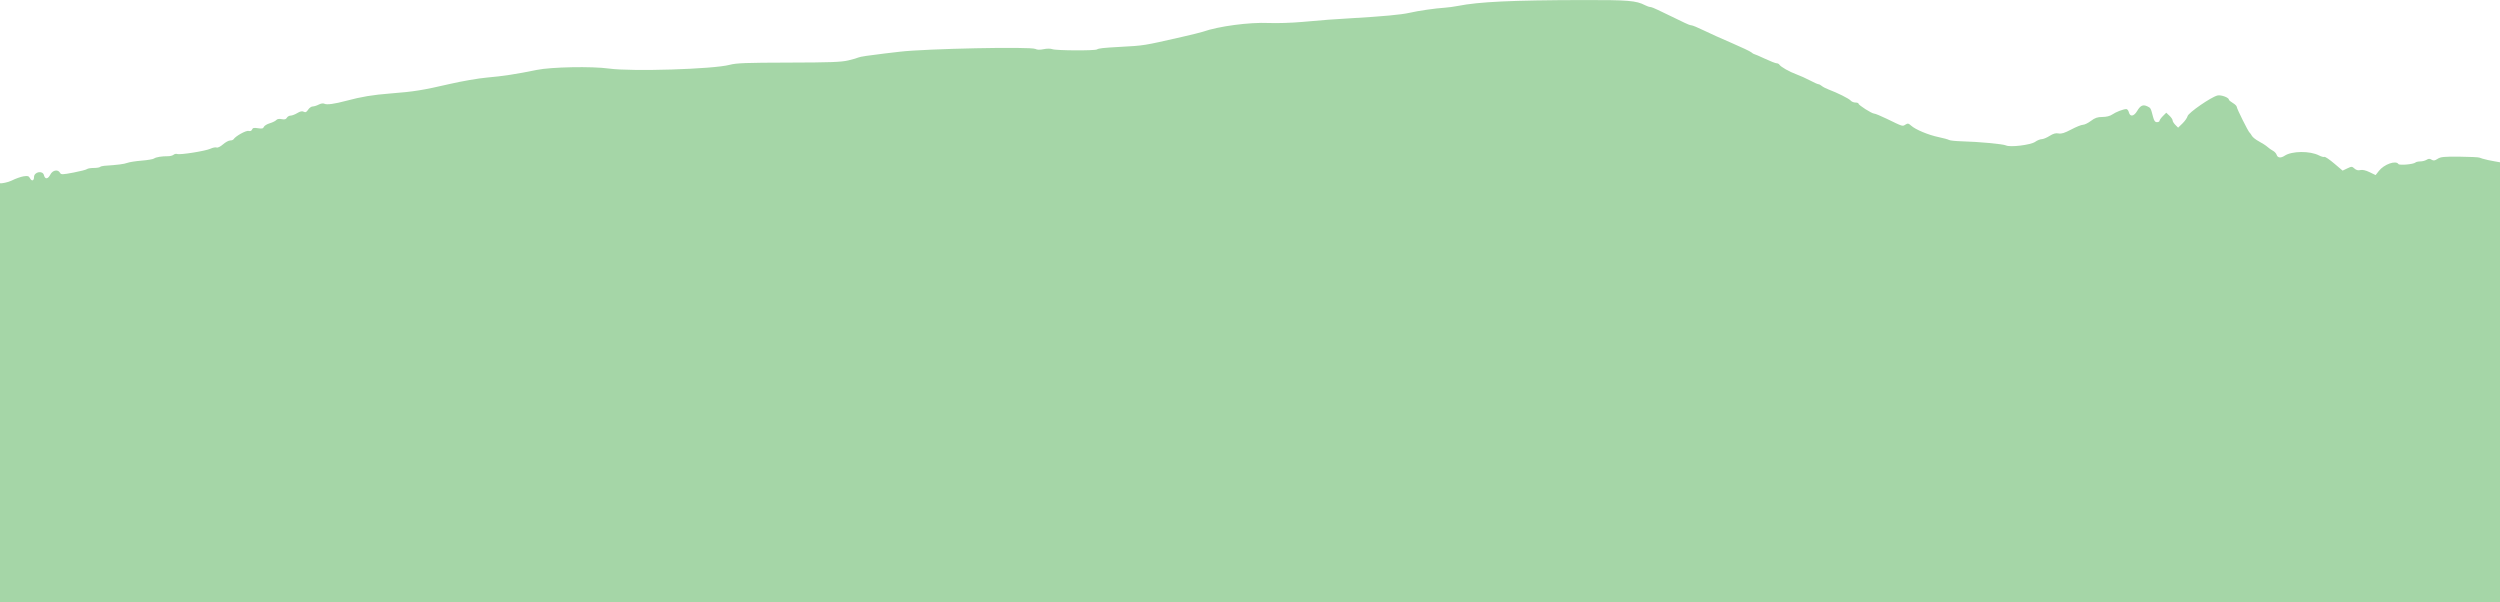 <?xml version="1.0" encoding="UTF-8"?>
<svg width="1920" height="462.67" version="1.1" viewBox="0 0 508 122.41" xmlns="http://www.w3.org/2000/svg"><path d="m0 37.237c0.28 0.073 1.638-0.178 2.394-0.557 0.756-0.38 1.832-0.764 2.39-0.853 0.859-0.137 1.063-0.074 1.32 0.407 0.347 0.649 0.81 0.506 0.81-0.25 0-1.075 1.761-1.417 2.018-0.393 0.225 0.897 0.804 0.838 1.306-0.133 0.466-0.9 1.534-1.098 1.948-0.359 0.227 0.406 0.428 0.404 2.739-0.035 1.372-0.26 2.607-0.577 2.747-0.704 0.139-0.127 0.747-0.231 1.352-0.231 0.605 0 1.189-0.09 1.299-0.199 0.11-0.11 0.519-0.22 0.909-0.245 2.606-0.167 3.995-0.344 4.633-0.59 0.403-0.155 1.719-0.361 2.925-0.458 1.206-0.096 2.339-0.29 2.517-0.431 0.348-0.275 1.597-0.48 2.832-0.466 0.419 5e-3 0.927-0.127 1.127-0.293s0.534-0.237 0.743-0.157c0.567 0.218 5.751-0.605 6.741-1.069 0.474-0.223 1.043-0.336 1.263-0.251 0.232 0.089 0.78-0.178 1.3-0.636 0.495-0.434 1.146-0.79 1.447-0.79 0.301 0 0.618-0.113 0.703-0.252 0.393-0.635 2.536-1.826 3.047-1.692 0.353 0.092 0.604-8e-3 0.71-0.285 0.128-0.334 0.39-0.392 1.196-0.263 0.807 0.129 1.067 0.072 1.196-0.265 0.091-0.236 0.633-0.57 1.204-0.741 0.572-0.171 1.168-0.466 1.325-0.656 0.182-0.219 0.58-0.286 1.094-0.183 0.594 0.119 0.873 0.045 1.054-0.277 0.135-0.241 0.476-0.439 0.758-0.439 0.282 0 0.895-0.233 1.362-0.517 0.599-0.365 0.985-0.444 1.309-0.271 0.352 0.189 0.56 0.092 0.891-0.414 0.238-0.363 0.655-0.66 0.928-0.66s0.829-0.173 1.236-0.384c0.454-0.235 0.903-0.298 1.161-0.162 0.471 0.249 2.031 0.036 4.41-0.601 3.127-0.838 5.37-1.209 9.042-1.496 4.771-0.374 6.447-0.642 11.968-1.918 2.487-0.575 5.897-1.164 7.58-1.31 3.257-0.283 6.017-0.706 10.118-1.551 2.938-0.605 11.22-0.763 14.692-0.28 4.616 0.642 21.233 0.128 24.524-0.759 1.333-0.359 3.305-0.434 11.968-0.453 8.501-0.019 10.693-0.1 12.149-0.447 0.977-0.233 1.901-0.5 2.053-0.594 0.232-0.143 2.261-0.451 5.346-0.811 0.366-0.043 1.742-0.204 3.058-0.358 5.319-0.623 26.621-1.061 27.545-0.566 0.366 0.196 0.919 0.212 1.677 0.051 0.677-0.144 1.392-0.144 1.779-5.3e-4 0.784 0.292 8.601 0.334 9.063 0.049 0.376-0.232 1.211-0.324 4.748-0.519 4.909-0.27 4.641-0.227 12.5-2.018 1.975-0.45 3.889-0.924 4.255-1.052 3.188-1.123 9.437-1.954 13.389-1.781 1.632 0.072 4.702-0.026 6.823-0.217 4.618-0.415 6.13-0.529 9.973-0.752 6.368-0.369 10.182-0.723 11.787-1.095 1.818-0.421 5.309-0.926 7.229-1.045 0.658-0.041 1.855-0.204 2.659-0.363 4.264-0.842 10.973-1.158 25.265-1.192 9.311-0.022 10.942 0.112 12.738 1.049 0.381 0.199 0.856 0.362 1.056 0.363 0.2 8e-4 0.918 0.279 1.596 0.617 0.678 0.338 1.951 0.95 2.829 1.36 0.878 0.41 2.038 0.971 2.579 1.246 0.541 0.276 1.155 0.501 1.365 0.501 0.21 0 1.323 0.46 2.474 1.023 1.151 0.563 3.708 1.715 5.682 2.561 1.975 0.846 3.779 1.702 4.01 1.903 0.231 0.201 0.498 0.365 0.593 0.365 0.095 0 1.067 0.419 2.161 0.931 1.093 0.512 2.166 0.931 2.384 0.931 0.218 0 0.473 0.125 0.567 0.277 0.28 0.453 2.028 1.449 3.451 1.965 0.731 0.266 1.979 0.827 2.773 1.248 0.794 0.421 1.562 0.765 1.708 0.765 0.145 0 0.453 0.16 0.684 0.355 0.231 0.195 0.839 0.512 1.351 0.704 1.839 0.69 4.191 1.867 4.519 2.262 0.184 0.221 0.618 0.402 0.966 0.402 0.348 0 0.632 0.102 0.632 0.226 0 0.307 2.692 2.016 3.191 2.026 0.219 4e-3 1.356 0.473 2.526 1.042 3.351 1.628 3.194 1.579 3.808 1.195 0.483-0.302 0.639-0.274 1.167 0.207 0.876 0.798 3.515 1.899 5.577 2.327 0.977 0.203 1.933 0.465 2.124 0.583 0.191 0.118 1.366 0.24 2.612 0.272 3.392 0.086 8.399 0.553 8.955 0.836 0.828 0.421 5.041-0.094 5.926-0.725 0.42-0.299 1.016-0.543 1.325-0.543 0.309 0 1.034-0.297 1.609-0.661 0.755-0.477 1.262-0.617 1.822-0.506 0.579 0.116 1.232-0.088 2.579-0.802 0.992-0.526 2.063-0.957 2.381-0.957 0.318 0 1.048-0.356 1.622-0.79 0.819-0.62 1.323-0.792 2.333-0.798 0.811-5e-3 1.55-0.19 1.995-0.499 0.743-0.517 2.269-1.105 2.868-1.105 0.195 0 0.429 0.299 0.521 0.665 0.241 0.959 1.022 0.832 1.673-0.272 0.662-1.122 1.173-1.362 2.05-0.962 0.7 0.319 0.726 0.366 1.169 2.098 0.217 0.847 0.42 1.13 0.811 1.13 0.287 0 0.522-0.125 0.522-0.278 0-0.153 0.307-0.585 0.683-0.961l0.683-0.683 0.647 0.608c0.356 0.334 0.647 0.767 0.647 0.961 0 0.194 0.251 0.604 0.558 0.911l0.558 0.558 0.884-0.856c0.486-0.471 0.955-1.141 1.042-1.489 0.176-0.7 4.783-3.882 6.068-4.191 0.72-0.173 2.325 0.412 2.325 0.848 0 0.111 0.359 0.414 0.798 0.673 0.439 0.259 0.799 0.614 0.8 0.789 3e-3 0.359 2.323 5.017 2.607 5.231 0.101 0.077 0.314 0.374 0.473 0.662 0.159 0.287 0.814 0.8 1.455 1.139 0.641 0.339 1.409 0.837 1.706 1.106 0.297 0.269 0.801 0.624 1.12 0.788 0.319 0.164 0.656 0.538 0.749 0.831 0.195 0.613 0.847 0.687 1.603 0.182 1.484-0.99 5.152-1.025 7.006-0.067 0.466 0.241 0.955 0.372 1.087 0.291 0.131-0.081 1.018 0.514 1.971 1.322l1.732 1.47 0.941-0.449c0.89-0.424 0.969-0.423 1.468 0.028 0.356 0.322 0.743 0.423 1.191 0.31 0.43-0.108 1.095 0.043 1.886 0.427l1.222 0.593 0.658-0.841c1.063-1.358 3.472-2.211 3.97-1.405 0.19 0.308 3.053 0.058 3.444-0.3 0.139-0.128 0.589-0.232 1.001-0.232s0.986-0.148 1.277-0.33c0.404-0.252 0.644-0.257 1.021-0.022 0.393 0.245 0.641 0.211 1.221-0.17 0.622-0.408 1.28-0.473 4.494-0.443 2.071 0.019 3.885 0.109 4.031 0.199 0.146 0.09 0.924 0.31 1.729 0.489s2.427 0.452 2.427 0.452v89.442h-508z" fill="#a5d6a7"/></svg>
